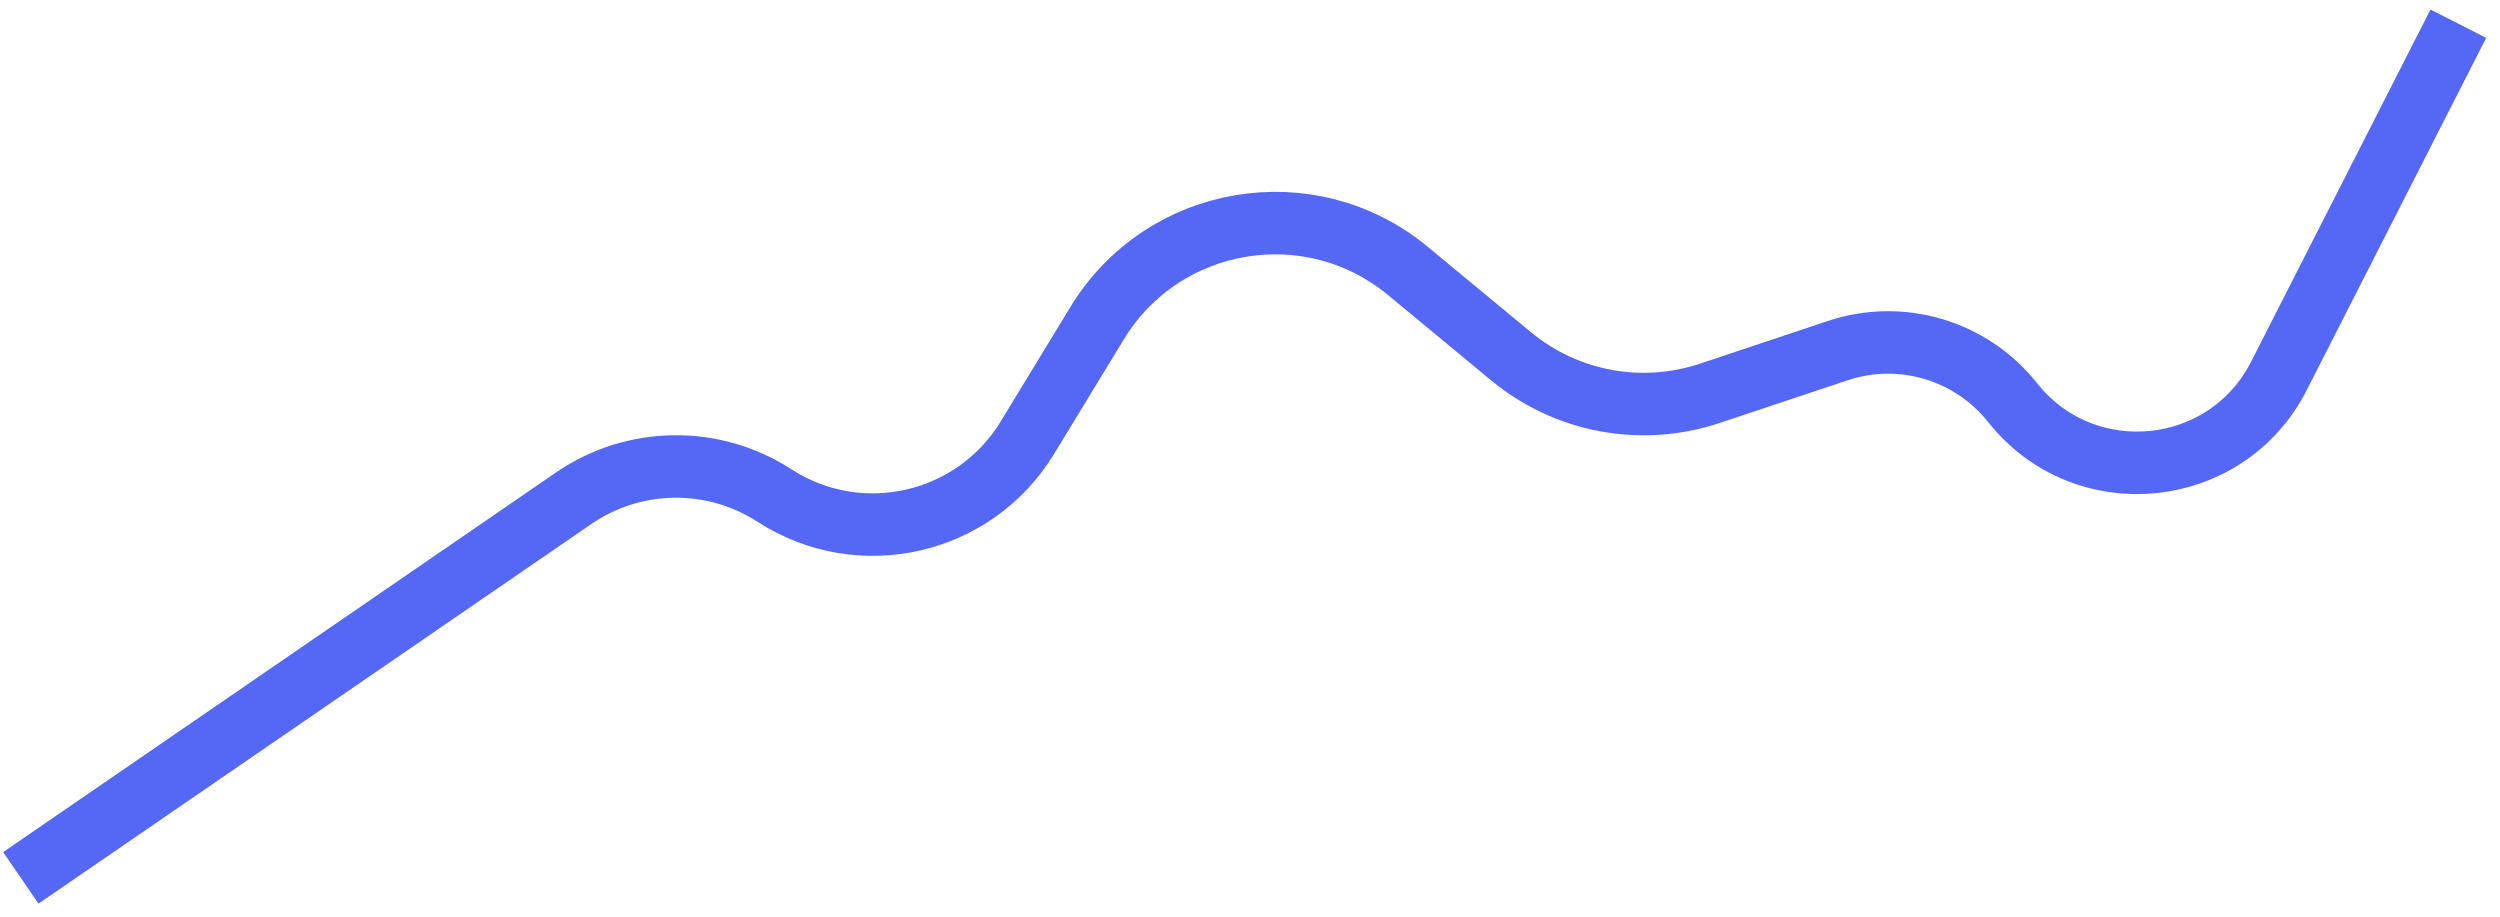 <?xml version="1.0" encoding="UTF-8"?> <svg xmlns="http://www.w3.org/2000/svg" width="120" height="44" viewBox="0 0 120 44" fill="none"><path d="M1 42.138L27.534 23.917C30.426 21.931 34.228 21.879 37.173 23.785V23.785C41.279 26.444 46.769 25.189 49.314 21.011L52.664 15.509C55.835 10.303 62.885 9.12 67.581 13.006L72.527 17.099C75.186 19.3 78.793 19.973 82.068 18.88L88.209 16.831C91.254 15.814 94.61 16.812 96.606 19.327V19.327C100.061 23.682 106.864 23.001 109.387 18.047L118 1.138" stroke="#5568F5" stroke-width="3"></path></svg> 